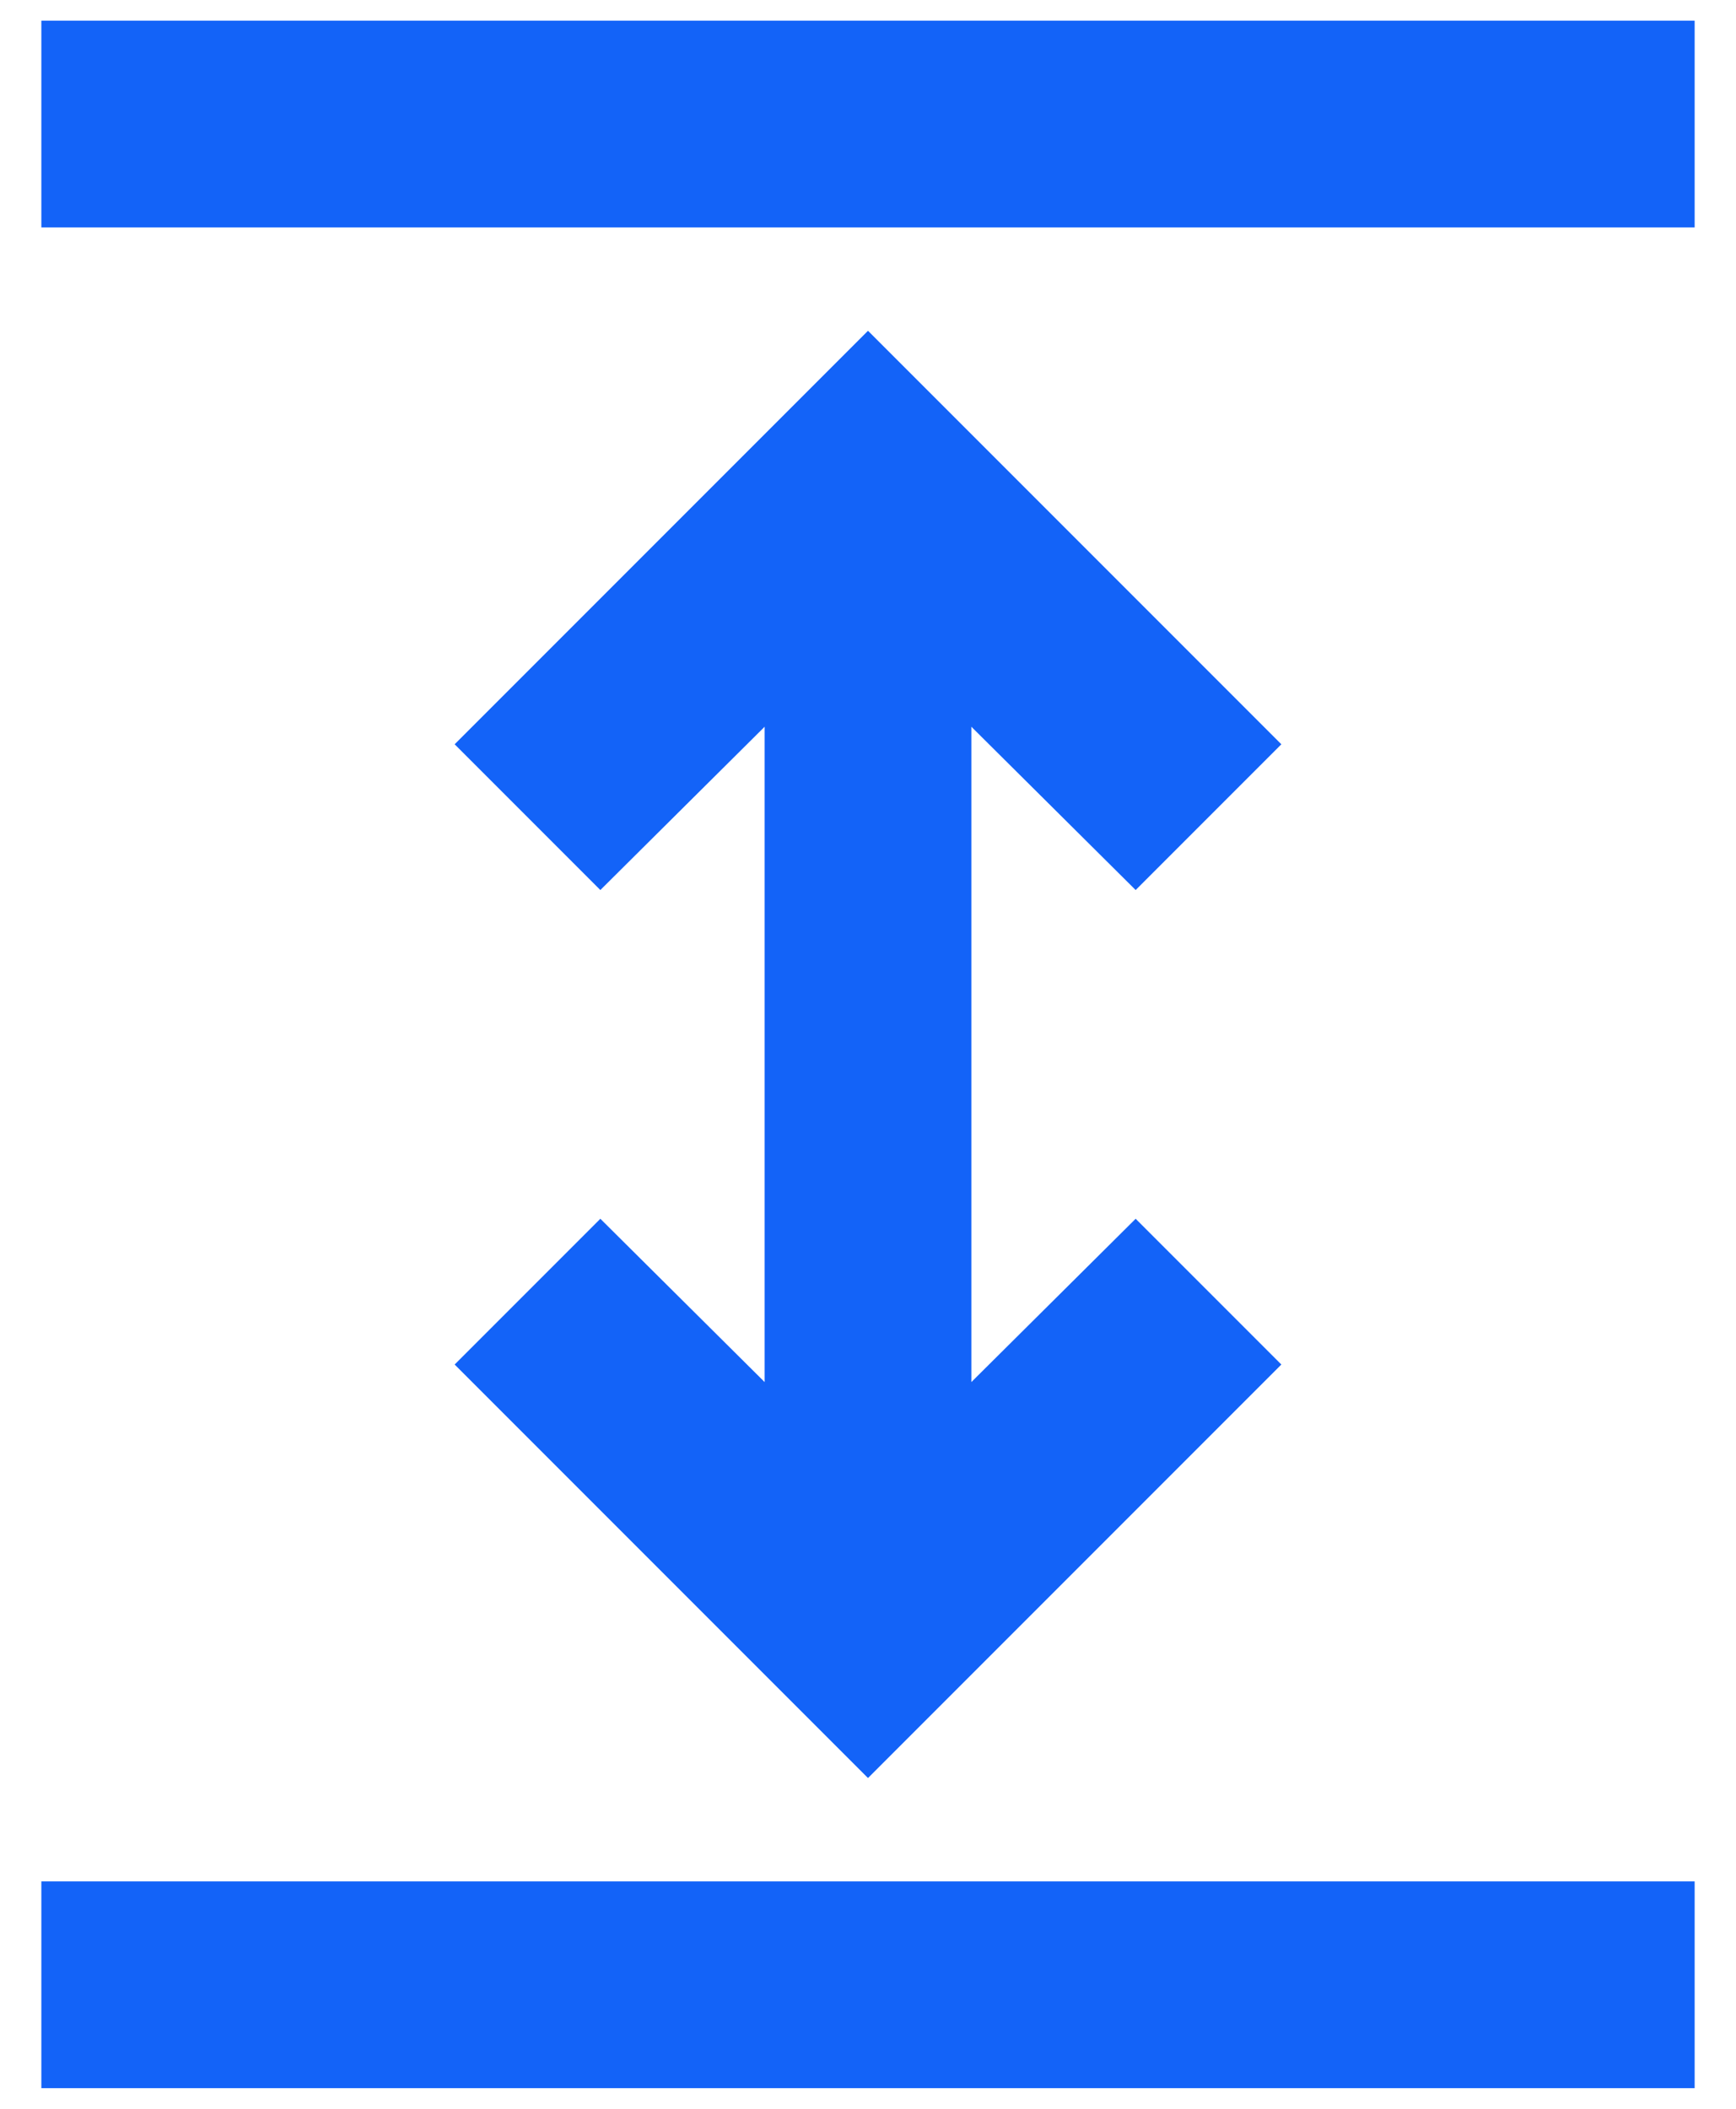 <?xml version="1.0" encoding="UTF-8"?>
<svg xmlns="http://www.w3.org/2000/svg" width="28" height="34" viewBox="0 0 28 34" fill="none">
  <path d="M27.333 30.333H0.667V33.667H27.333V30.333Z" fill="#1363F8"></path>
  <path d="M27.333 0.333H0.667V3.667H27.333V0.333Z" fill="#1363F8"></path>
  <path d="M9.683 19.65L7.333 22L14 28.667L20.667 22L18.317 19.65L15.667 22.283V11.717L18.317 14.35L20.667 12L14 5.333L7.333 12L9.683 14.35L12.333 11.717V22.283L9.683 19.65Z" fill="#1363F8"></path>
</svg>
